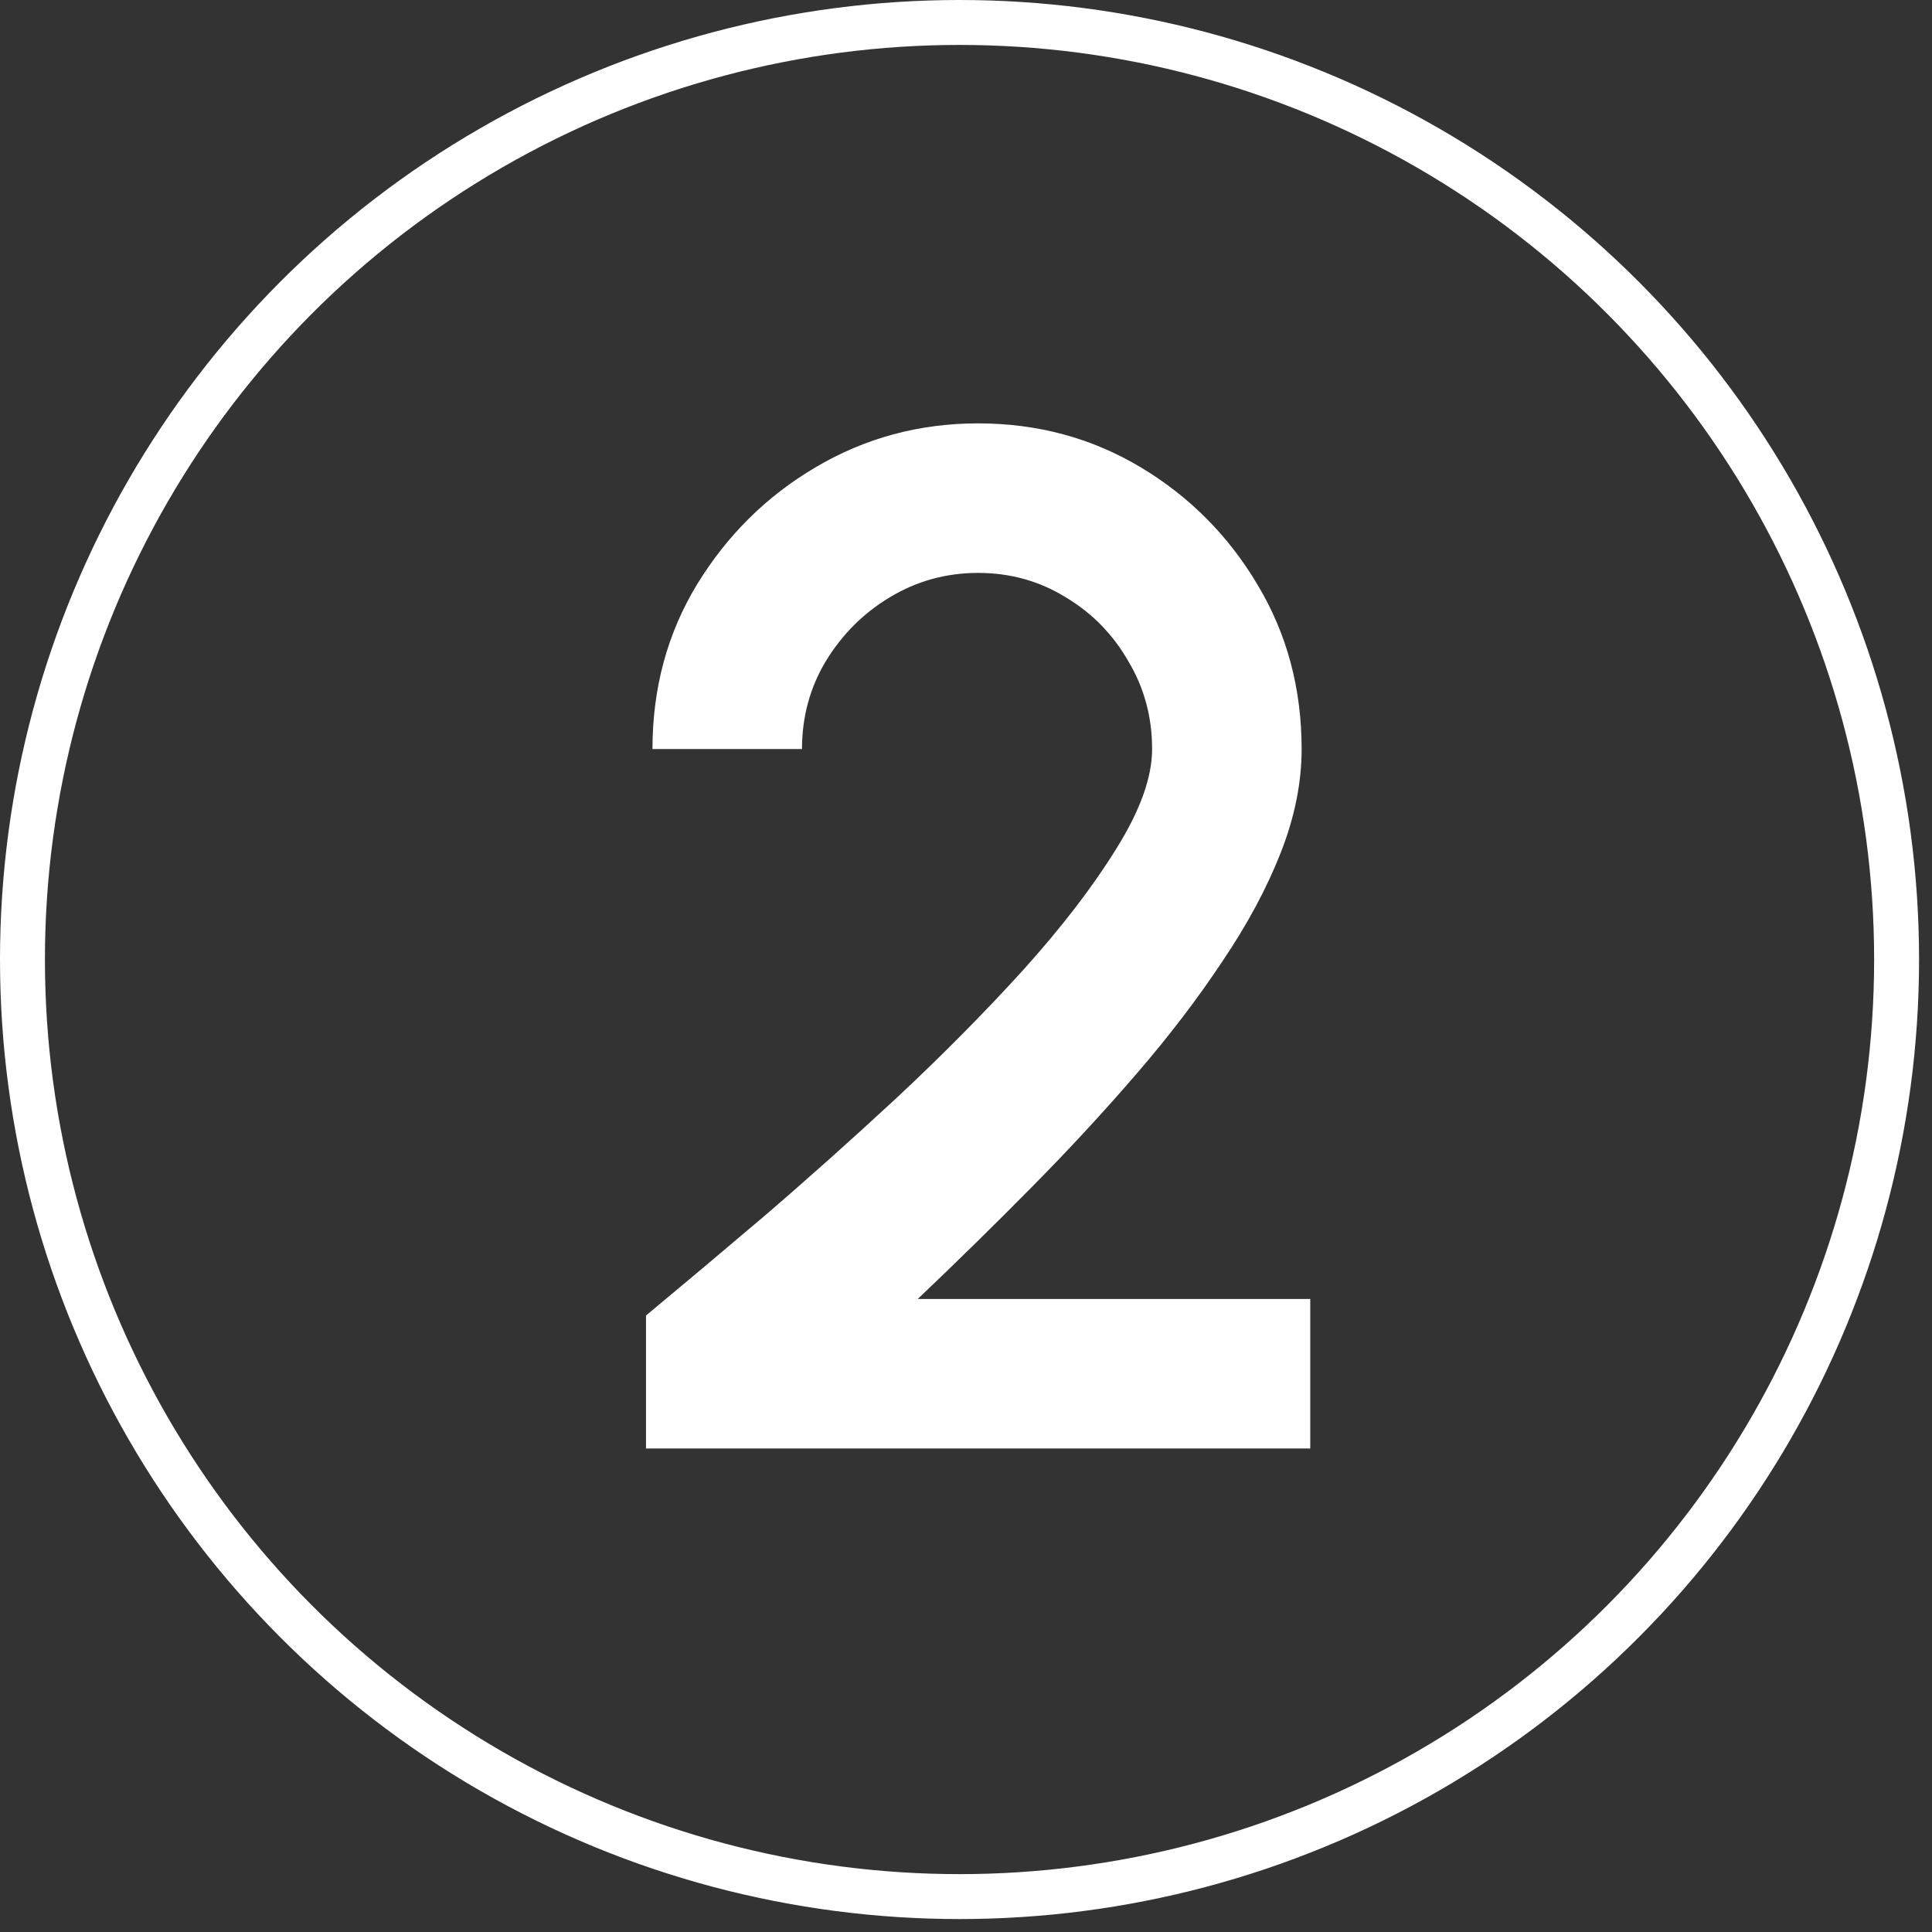 <svg xmlns="http://www.w3.org/2000/svg" width="43" height="43" viewBox="0 0 43 43" fill="none"><rect x="0" y="0" width="43" height="43" fill="#333333" stroke="none"/><path d="M14.378 32.239V29.279C15.136 28.65 16.005 27.919 16.986 27.087C17.968 26.245 18.965 25.354 19.978 24.415C20.992 23.466 21.925 22.522 22.778 21.583C23.632 20.634 24.32 19.738 24.842 18.895C25.376 18.042 25.642 17.301 25.642 16.671C25.642 15.957 25.466 15.306 25.114 14.719C24.773 14.122 24.309 13.647 23.722 13.295C23.136 12.933 22.485 12.751 21.77 12.751C21.056 12.751 20.4 12.933 19.802 13.295C19.216 13.647 18.741 14.122 18.378 14.719C18.026 15.306 17.85 15.957 17.85 16.671H14.522C14.522 15.317 14.853 14.095 15.514 13.007C16.186 11.909 17.066 11.039 18.154 10.399C19.253 9.749 20.458 9.423 21.77 9.423C23.093 9.423 24.298 9.749 25.386 10.399C26.474 11.05 27.344 11.925 27.994 13.023C28.645 14.111 28.97 15.327 28.97 16.671C28.97 17.418 28.816 18.186 28.506 18.975C28.197 19.765 27.765 20.57 27.21 21.391C26.666 22.213 26.032 23.045 25.306 23.887C24.581 24.73 23.802 25.573 22.97 26.415C22.138 27.258 21.29 28.09 20.426 28.911H29.162V32.239H14.378Z" fill="white"></path><circle cx="21.356" cy="21.356" r="20.856" stroke="white"></circle></svg>